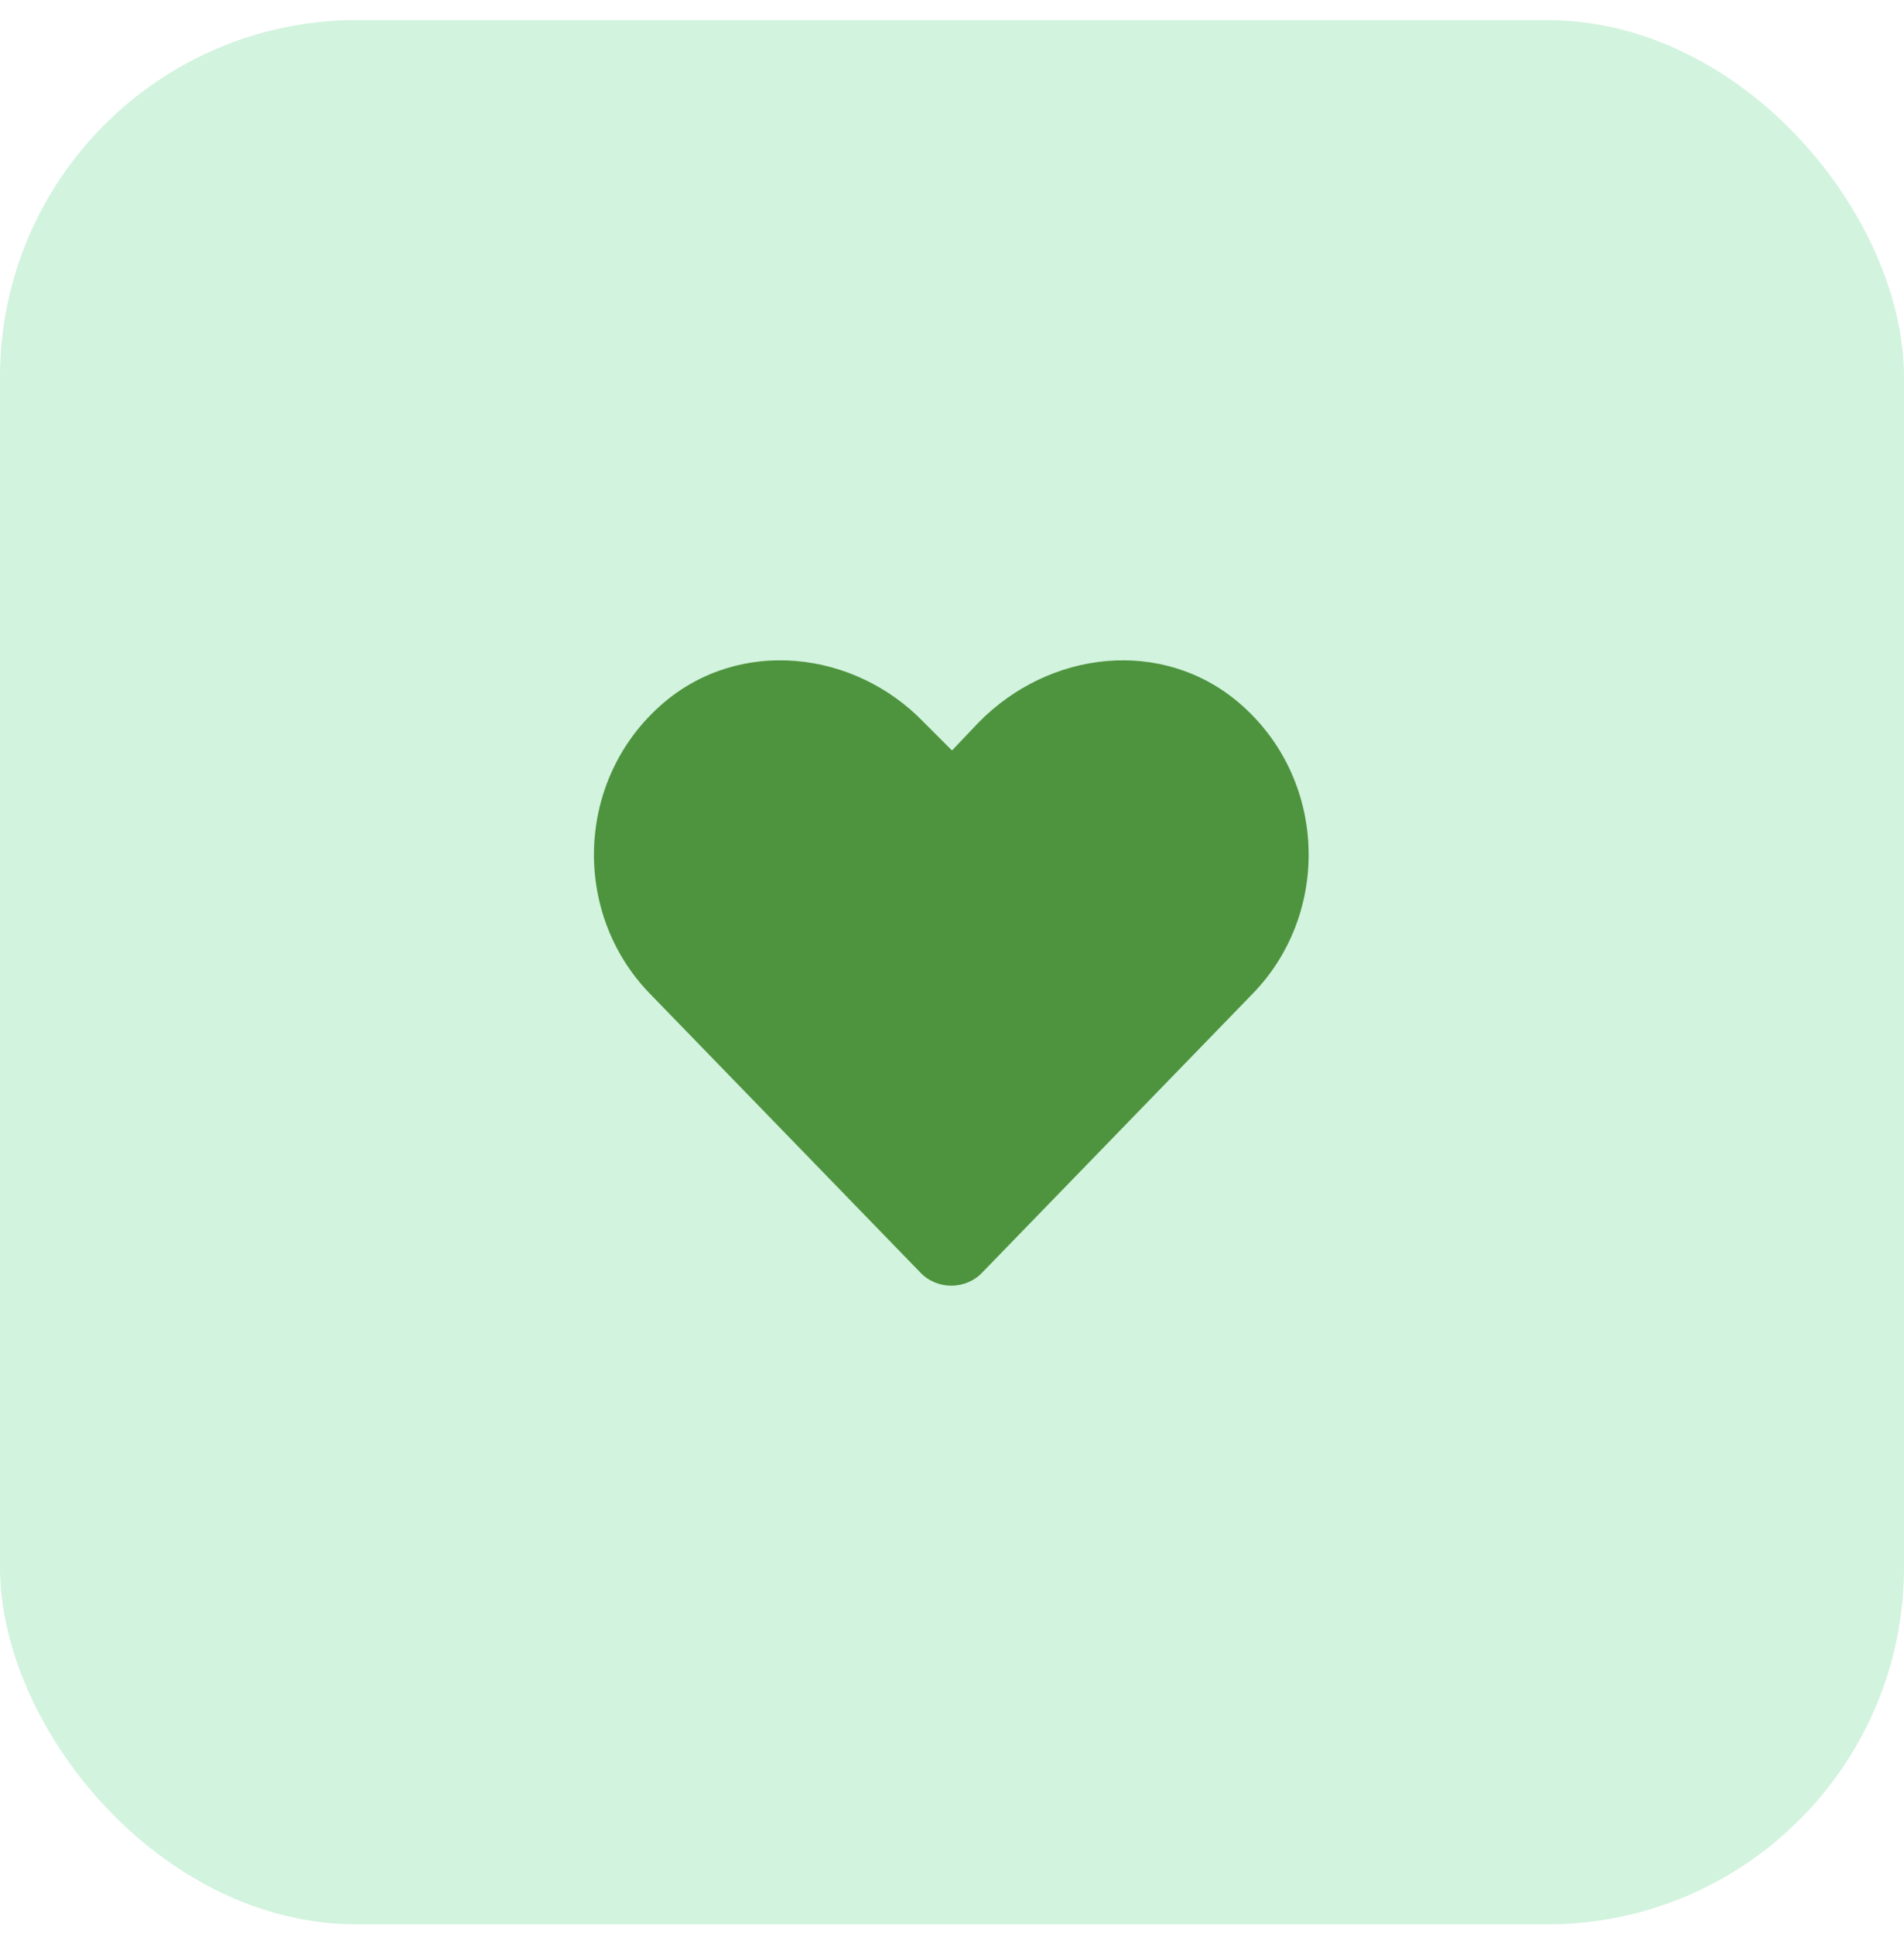 <svg width="64" height="65" viewBox="0 0 64 65" fill="none" xmlns="http://www.w3.org/2000/svg">
<rect y="0.675" width="64" height="64" rx="12" fill="#22C55E" fill-opacity="0.2"/>
<path d="M41.656 23.628C44.609 26.159 44.75 30.659 42.125 33.378L33.031 42.753C32.469 43.362 31.484 43.362 30.922 42.753L21.828 33.378C19.203 30.659 19.344 26.159 22.297 23.628C24.875 21.425 28.719 21.847 31.062 24.284L32 25.222L32.891 24.284C35.281 21.847 39.078 21.425 41.656 23.628Z" fill="#4E943E"/>
</svg>
